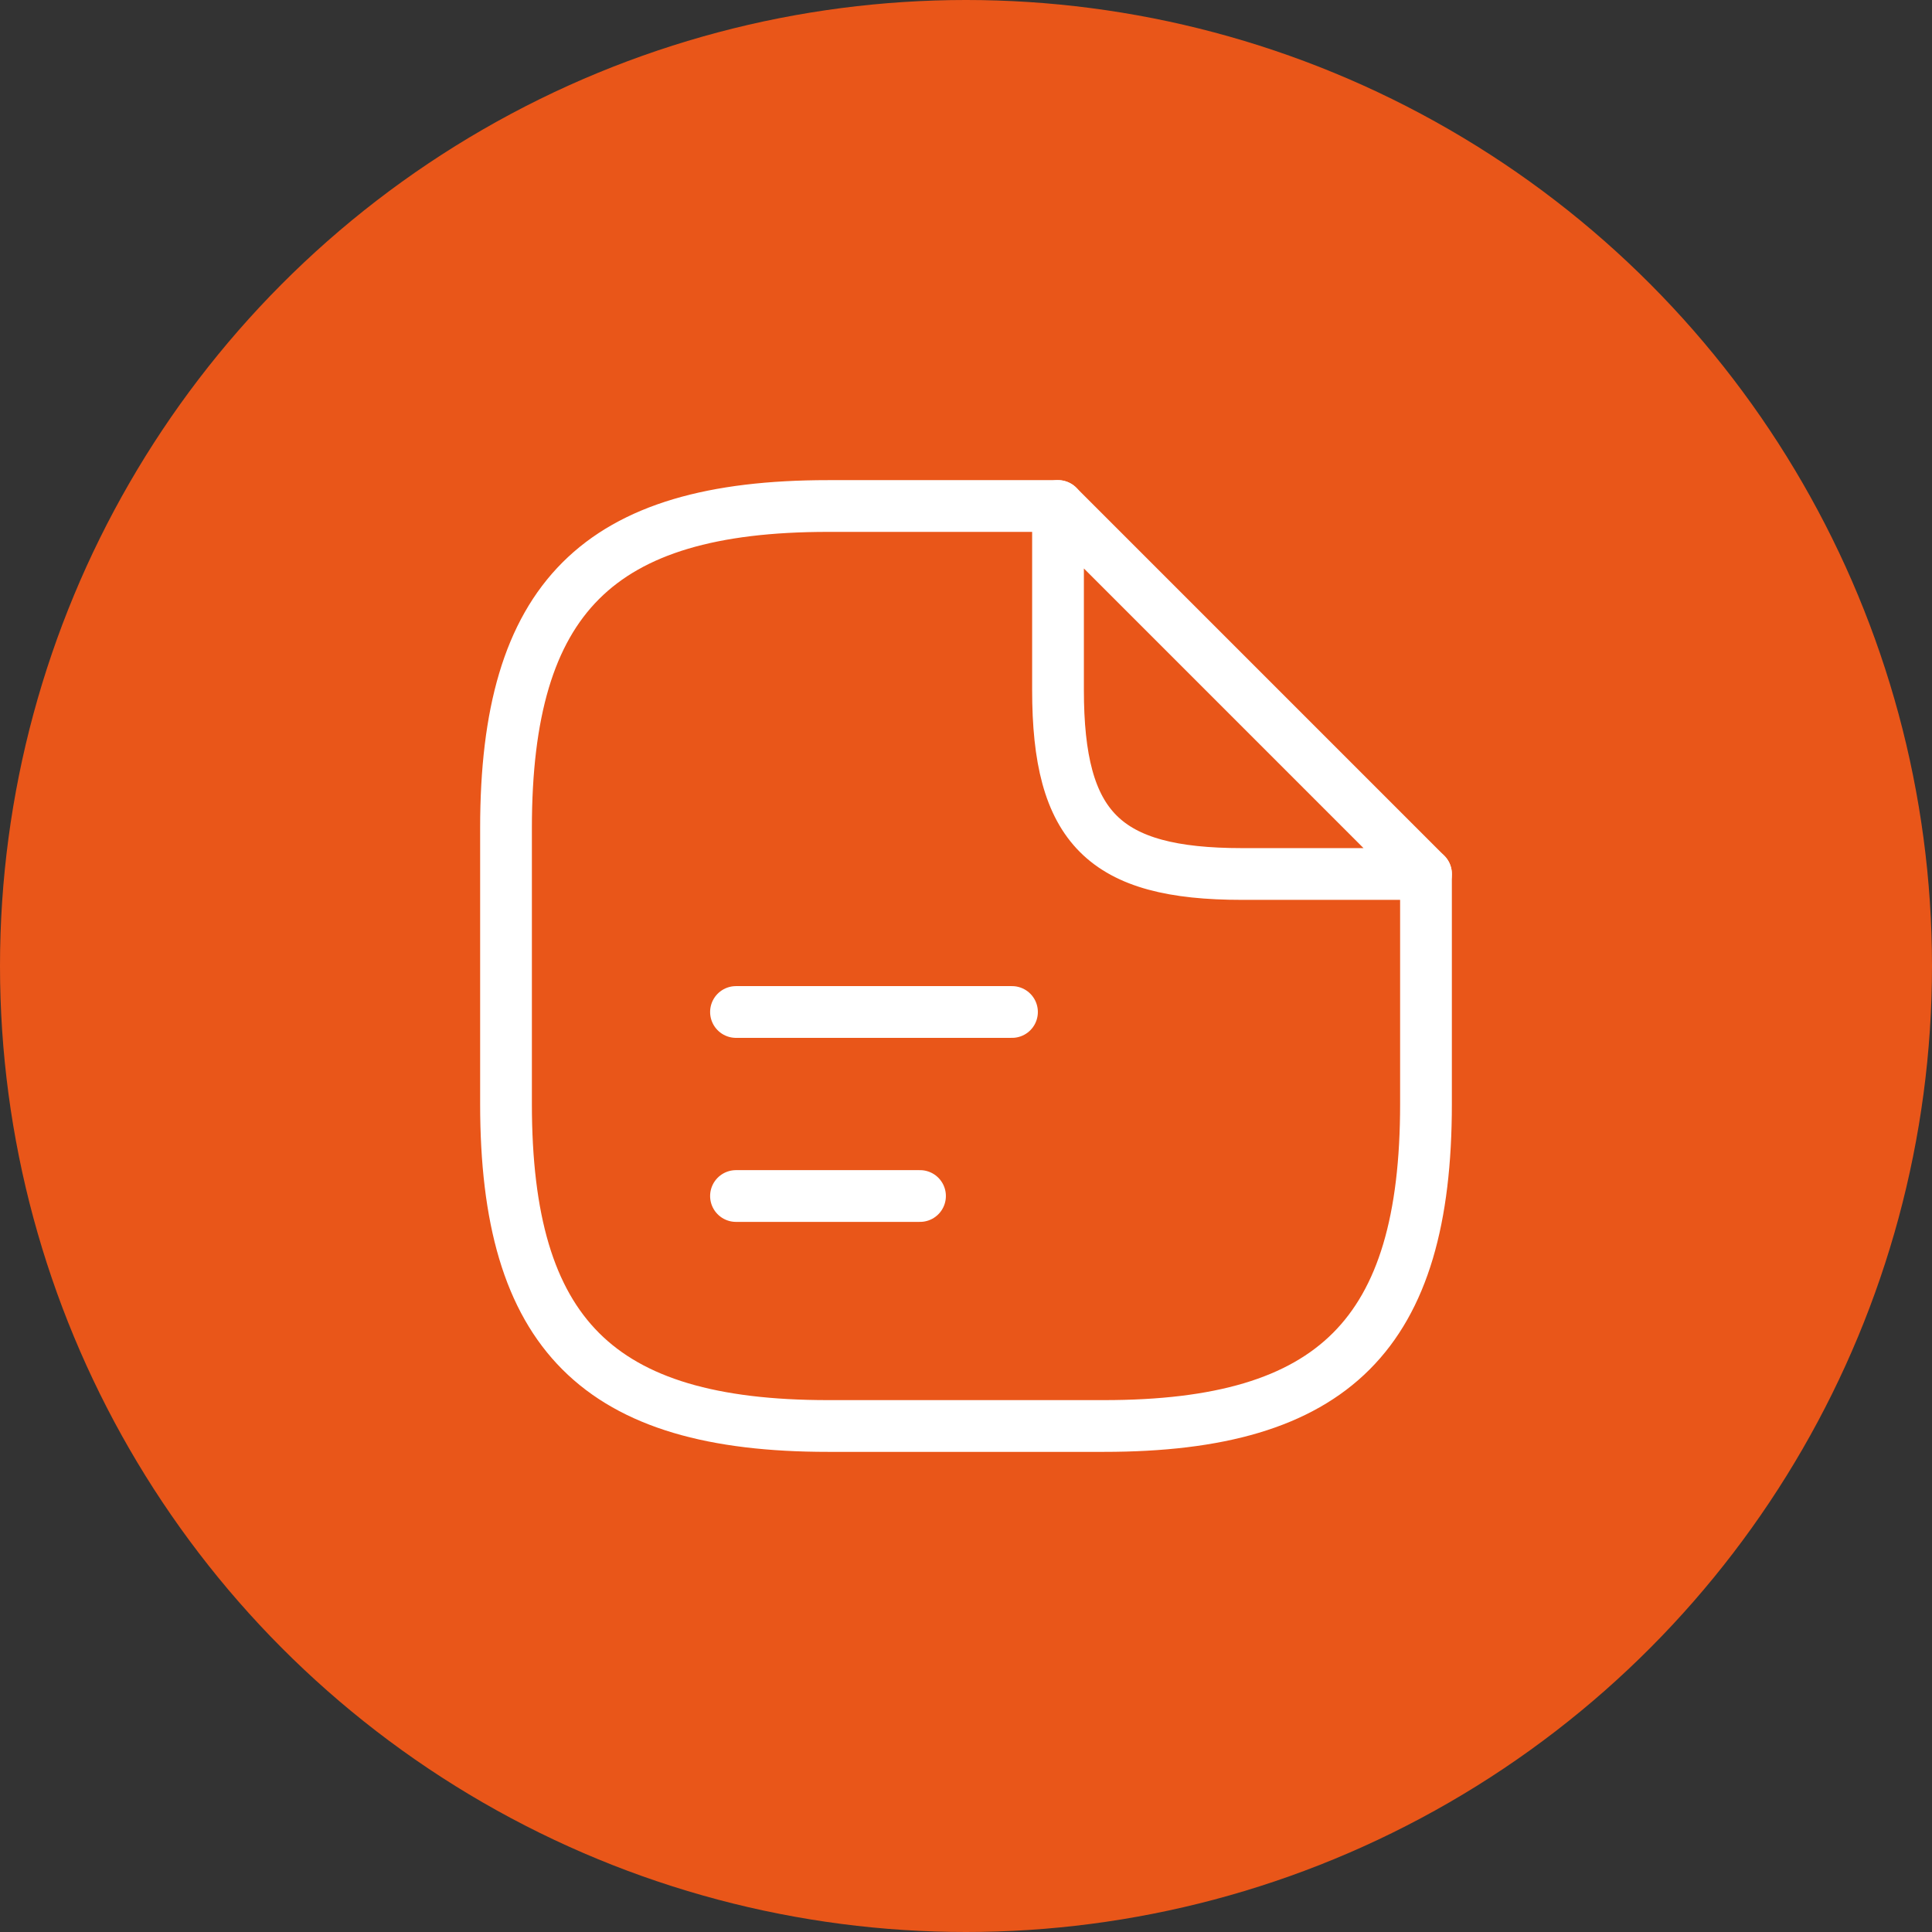 <?xml version="1.0" encoding="UTF-8"?> <svg xmlns="http://www.w3.org/2000/svg" width="56" height="56" viewBox="0 0 56 56" fill="none"><rect x="0" y="0" width="56" height="56" fill="#333333" stroke="none"/><circle cx="28" cy="28" r="28" fill="#E95619"></circle><path d="M41.333 25.333V32C41.333 38.667 38.667 41.333 32 41.333H24C17.333 41.333 14.667 38.667 14.667 32V24C14.667 17.333 17.333 14.667 24 14.667H30.667" stroke="white" stroke-width="1.5" stroke-linecap="round" stroke-linejoin="round"></path><path d="M41.333 25.333H36C32 25.333 30.667 24 30.667 20V14.667L41.333 25.333Z" stroke="white" stroke-width="1.5" stroke-linecap="round" stroke-linejoin="round"></path><path d="M21.333 29.333H29.333" stroke="white" stroke-width="1.5" stroke-linecap="round" stroke-linejoin="round"></path><path d="M21.333 34.667H26.667" stroke="white" stroke-width="1.5" stroke-linecap="round" stroke-linejoin="round"></path></svg> 